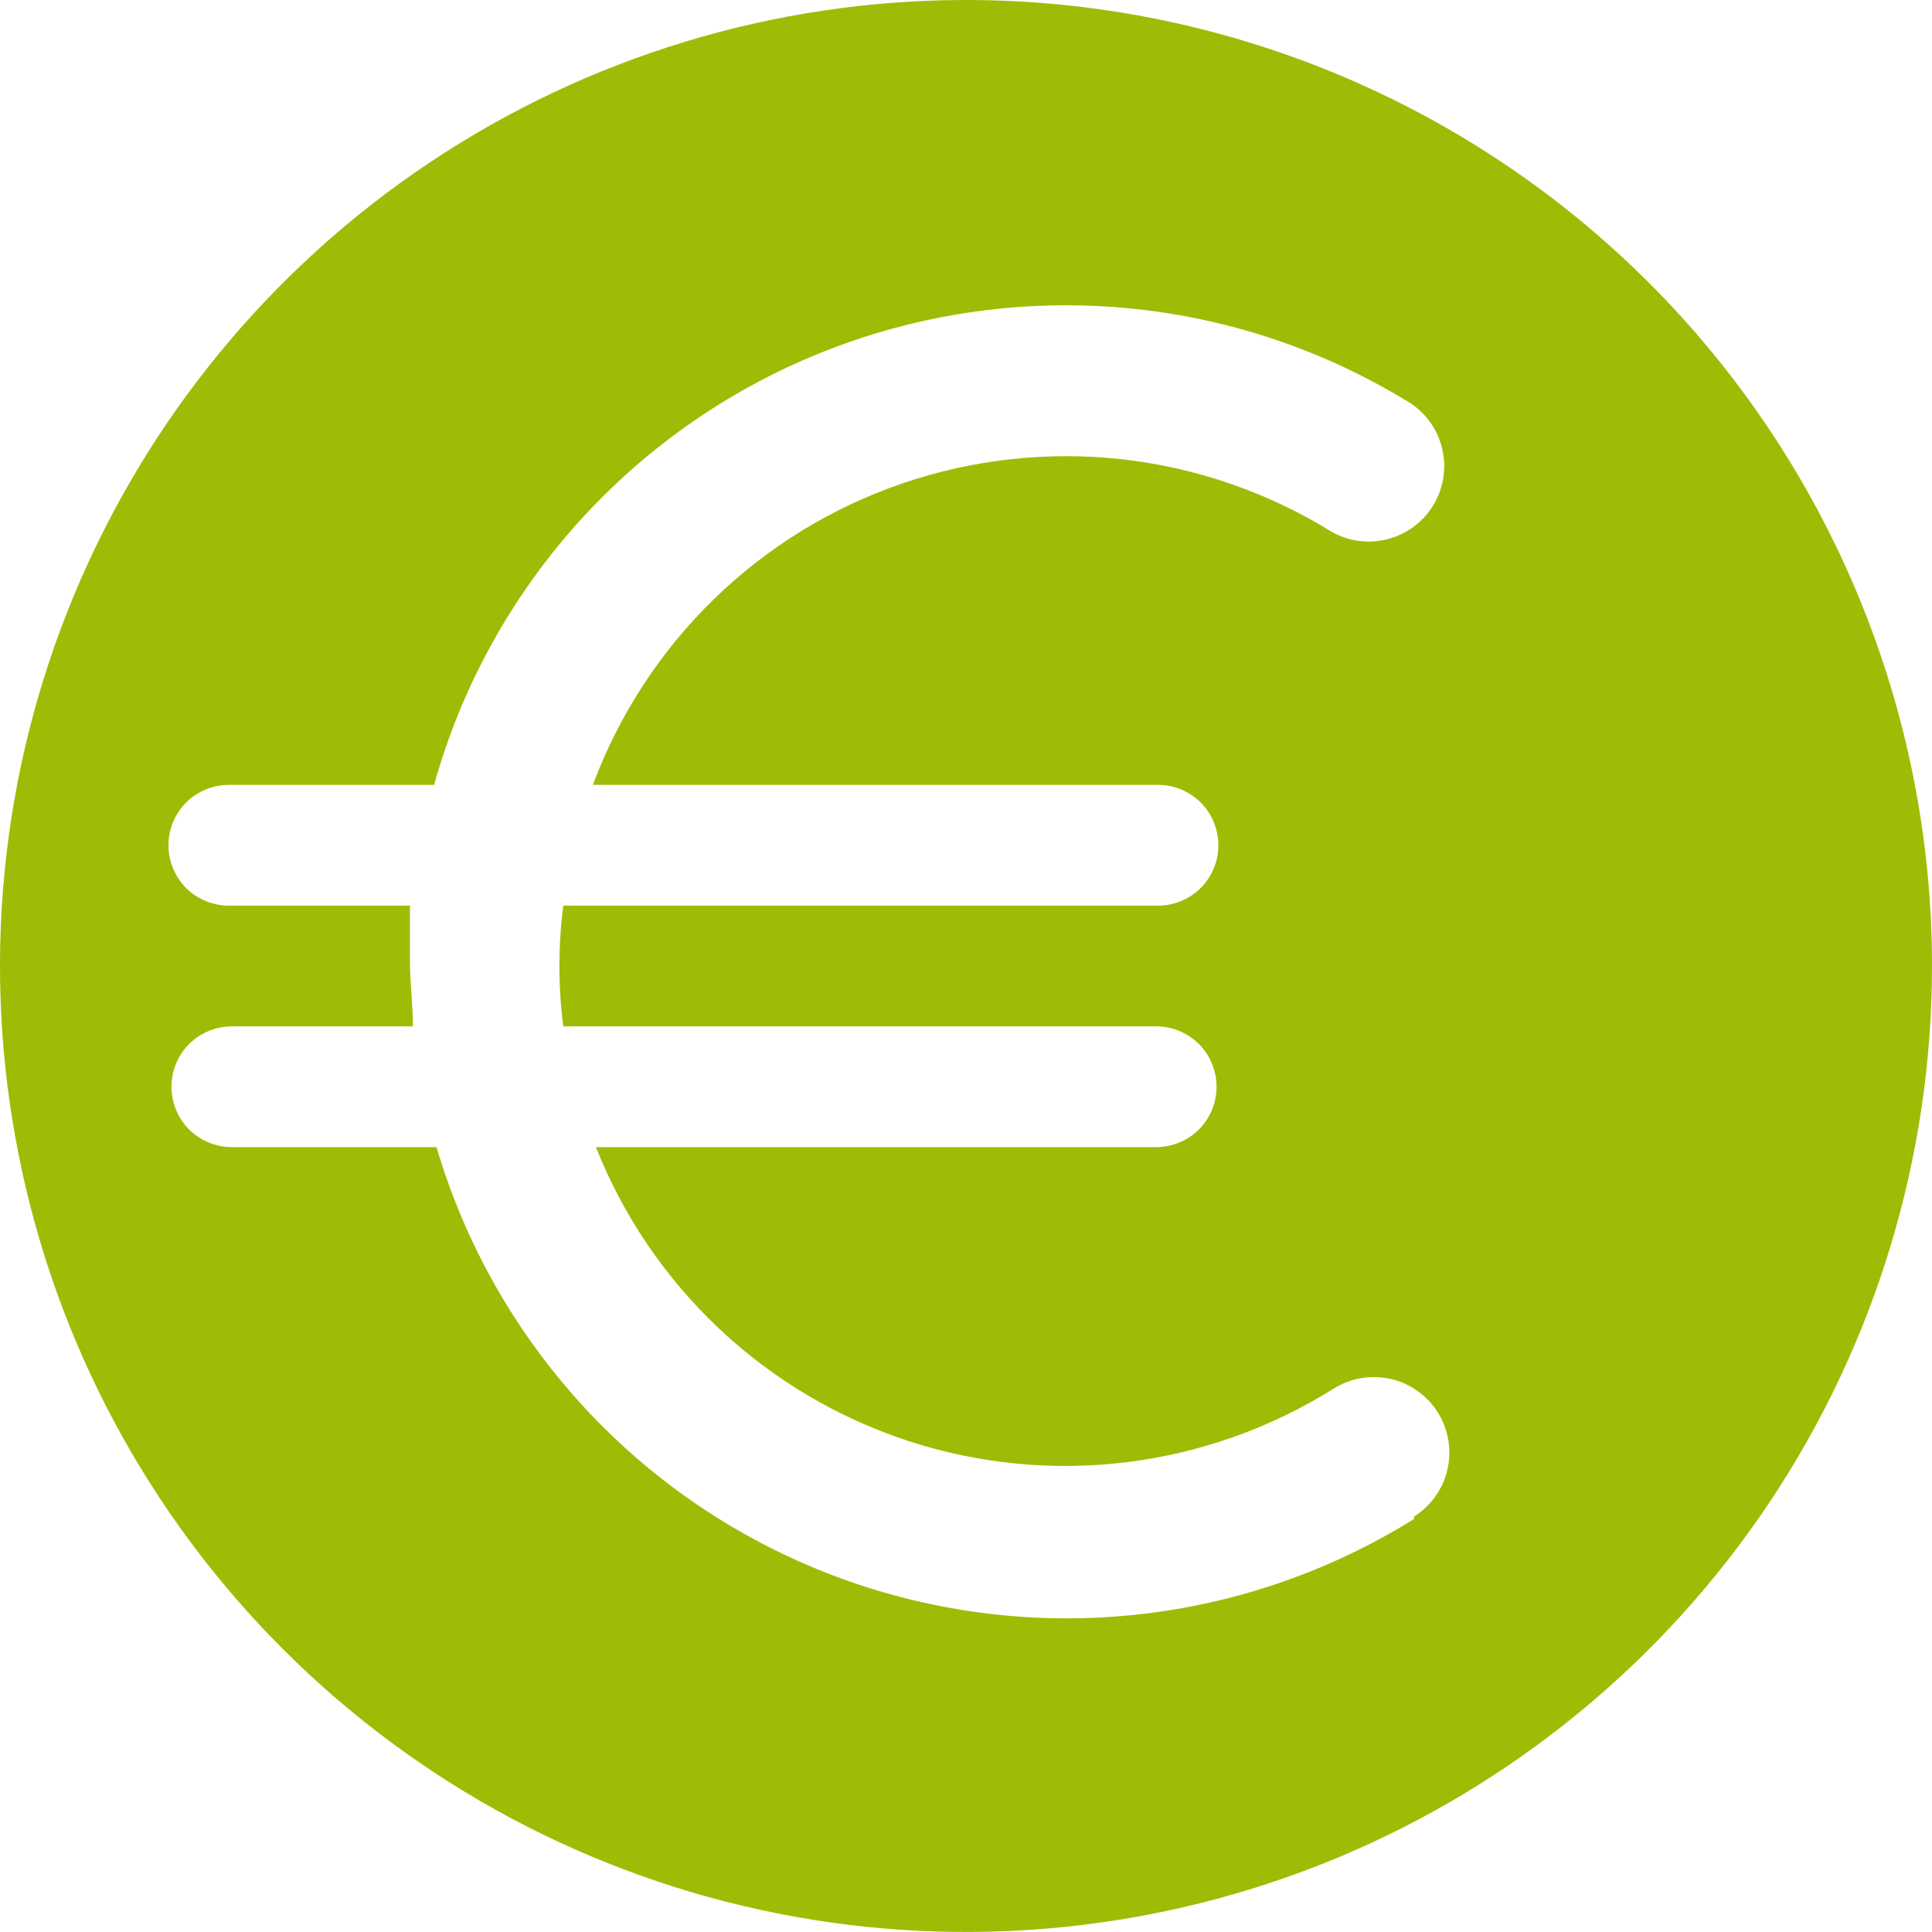<svg width="16" height="16" viewBox="0 0 16 16" fill="none" xmlns="http://www.w3.org/2000/svg">
<path d="M8 0C6.418 0 4.871 0.469 3.555 1.348C2.24 2.227 1.214 3.477 0.609 4.939C0.003 6.4 -0.155 8.009 0.154 9.561C0.462 11.113 1.224 12.538 2.343 13.657C3.462 14.776 4.887 15.538 6.439 15.846C7.991 16.155 9.6 15.996 11.062 15.391C12.523 14.786 13.773 13.76 14.652 12.445C15.531 11.129 16 9.582 16 8C16 5.878 15.157 3.843 13.657 2.343C12.157 0.843 10.122 0 8 0ZM11.71 12.58C10.998 13.023 10.194 13.296 9.359 13.377C8.525 13.458 7.683 13.345 6.899 13.047C6.115 12.749 5.411 12.274 4.841 11.658C4.272 11.043 3.852 10.304 3.615 9.5H1.92C1.787 9.5 1.66 9.447 1.566 9.354C1.473 9.26 1.42 9.133 1.42 9C1.42 8.867 1.473 8.74 1.566 8.646C1.66 8.553 1.787 8.5 1.92 8.5H3.42C3.42 8.325 3.395 8.145 3.395 7.965V7.5H1.895C1.762 7.5 1.635 7.447 1.541 7.354C1.448 7.26 1.395 7.133 1.395 7C1.395 6.867 1.448 6.74 1.541 6.646C1.635 6.553 1.762 6.5 1.895 6.5H3.595C3.821 5.688 4.234 4.94 4.799 4.315C5.365 3.69 6.068 3.205 6.854 2.899C7.639 2.593 8.485 2.474 9.325 2.551C10.164 2.628 10.974 2.9 11.69 3.345C11.822 3.436 11.915 3.575 11.947 3.732C11.98 3.89 11.951 4.054 11.866 4.19C11.781 4.327 11.647 4.425 11.491 4.465C11.335 4.505 11.17 4.484 11.03 4.405C10.504 4.079 9.912 3.874 9.297 3.804C8.682 3.735 8.059 3.803 7.474 4.003C6.888 4.203 6.355 4.531 5.911 4.963C5.468 5.395 5.126 5.92 4.91 6.5H9.59C9.723 6.5 9.85 6.553 9.944 6.646C10.037 6.74 10.09 6.867 10.09 7C10.09 7.133 10.037 7.26 9.944 7.354C9.85 7.447 9.723 7.5 9.59 7.5H4.665C4.622 7.832 4.622 8.168 4.665 8.5H9.575C9.708 8.5 9.835 8.553 9.929 8.646C10.022 8.74 10.075 8.867 10.075 9C10.075 9.133 10.022 9.26 9.929 9.354C9.835 9.447 9.708 9.5 9.575 9.5H4.935C5.161 10.07 5.51 10.584 5.957 11.005C6.404 11.425 6.938 11.742 7.521 11.933C8.104 12.124 8.722 12.184 9.331 12.109C9.94 12.034 10.525 11.826 11.045 11.5C11.115 11.456 11.192 11.427 11.273 11.413C11.354 11.399 11.437 11.402 11.517 11.42C11.597 11.438 11.673 11.472 11.74 11.52C11.807 11.568 11.864 11.628 11.908 11.697C11.951 11.767 11.981 11.845 11.994 11.926C12.008 12.007 12.006 12.09 11.987 12.17C11.969 12.25 11.935 12.325 11.887 12.392C11.84 12.459 11.78 12.516 11.71 12.56V12.58Z" fill="#9EBC05"/>
</svg>
